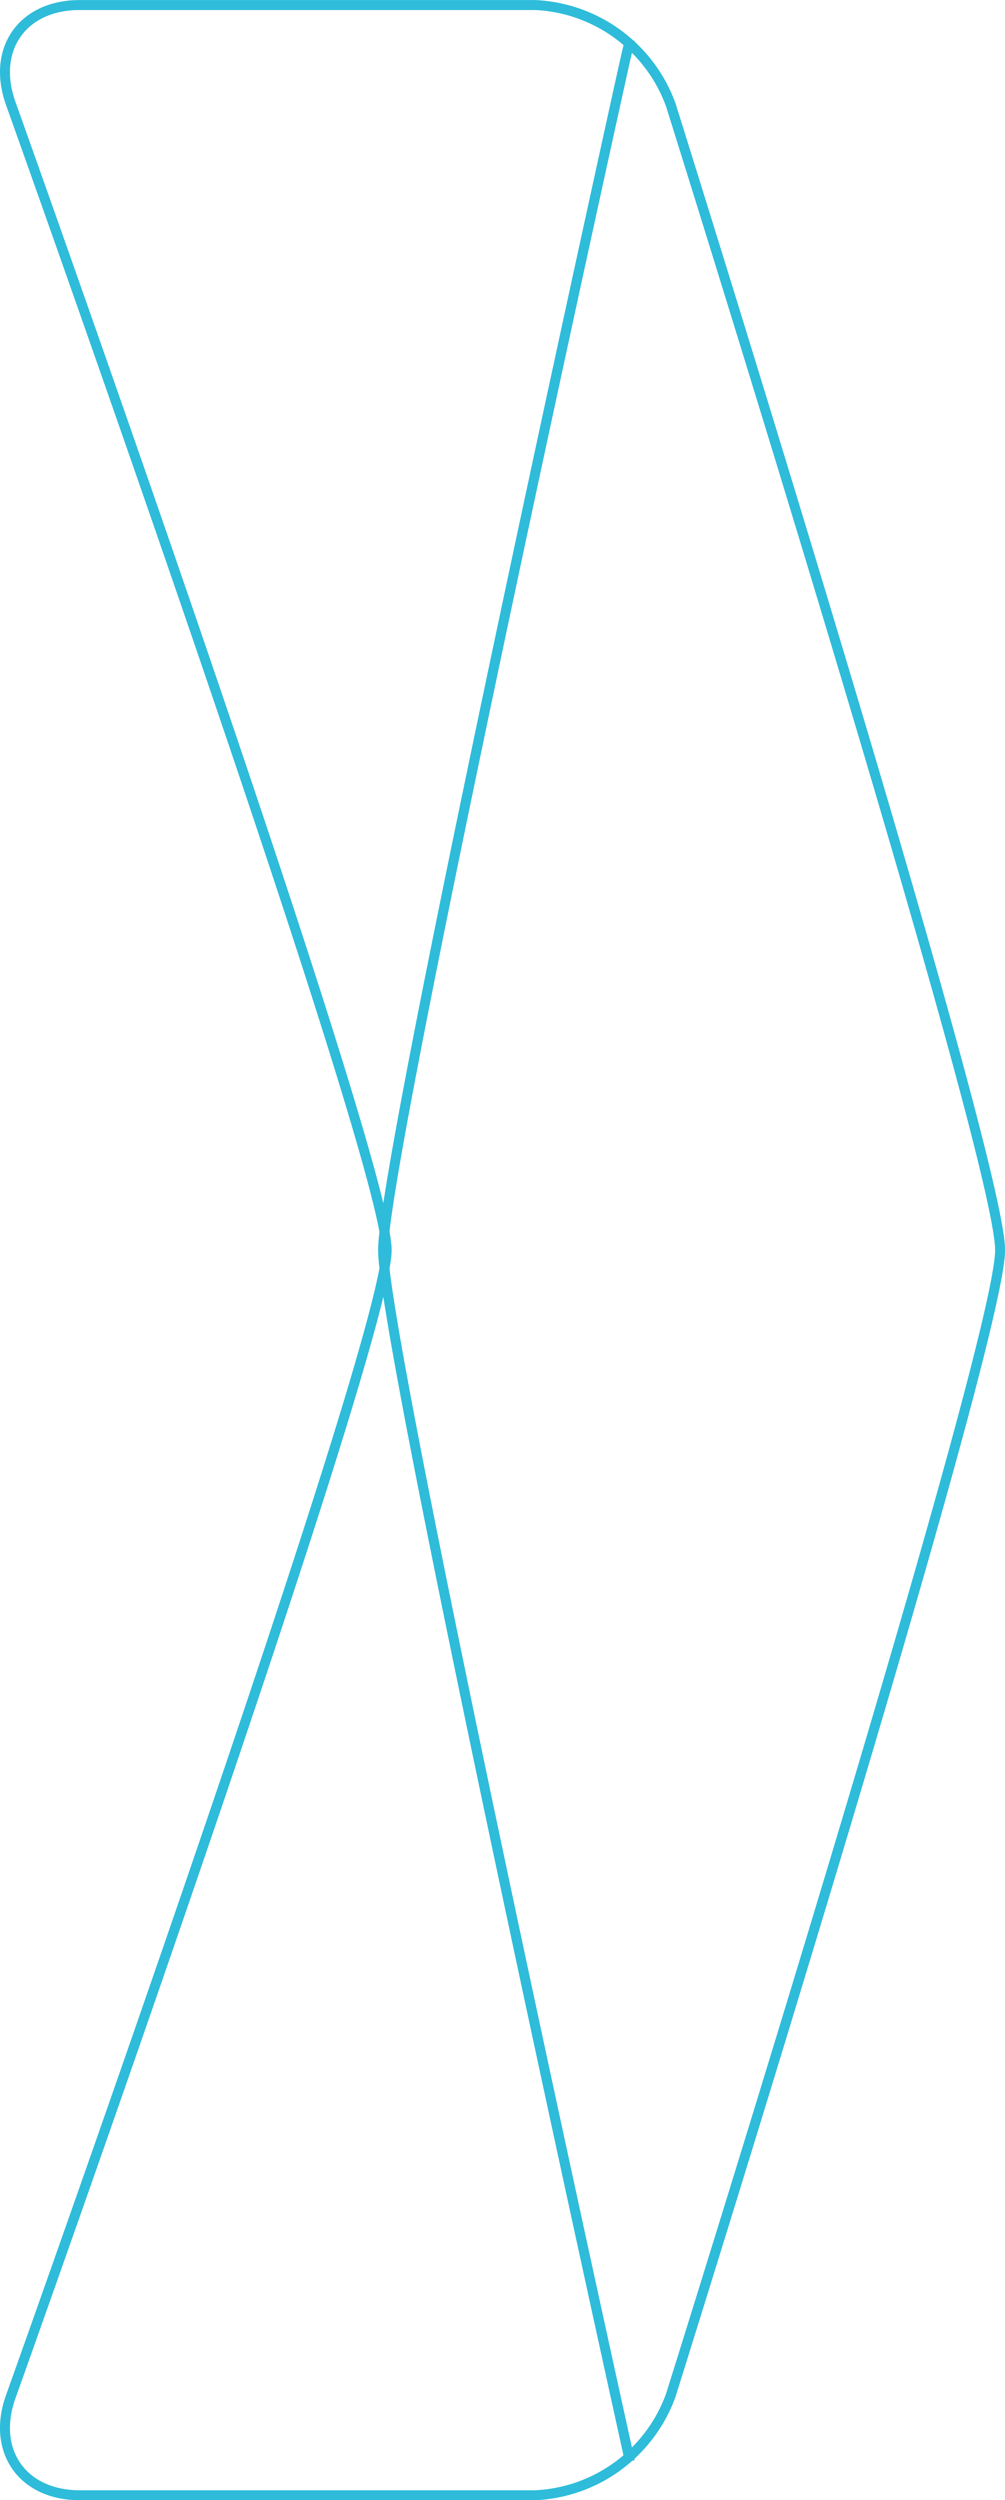 <?xml version="1.0" encoding="UTF-8"?> <svg xmlns="http://www.w3.org/2000/svg" id="Layer_1" data-name="Layer 1" viewBox="0 0 75.74 188.24"> <defs> <style>.cls-1{fill:none;stroke:#2ebcda;stroke-miterlimit:10;stroke-width:0.75px;}</style> </defs> <path class="cls-1" d="M50.55,7.89A11.43,11.43,0,0,0,40.34.38H6C1.69.38-.65,3.71.81,7.79c0,0,28.33,79.18,28.33,86.33S.81,180.45.81,180.45c-1.46,4.08.88,7.42,5.2,7.42H40.34a11.42,11.42,0,0,0,10.21-7.52s24.82-79,24.82-86.23S50.55,7.89,50.55,7.89ZM47.47,185.31s-18.6-84-18.6-91.19S47.14,4.35,47.19,4.19L47.47,3"></path> </svg> 